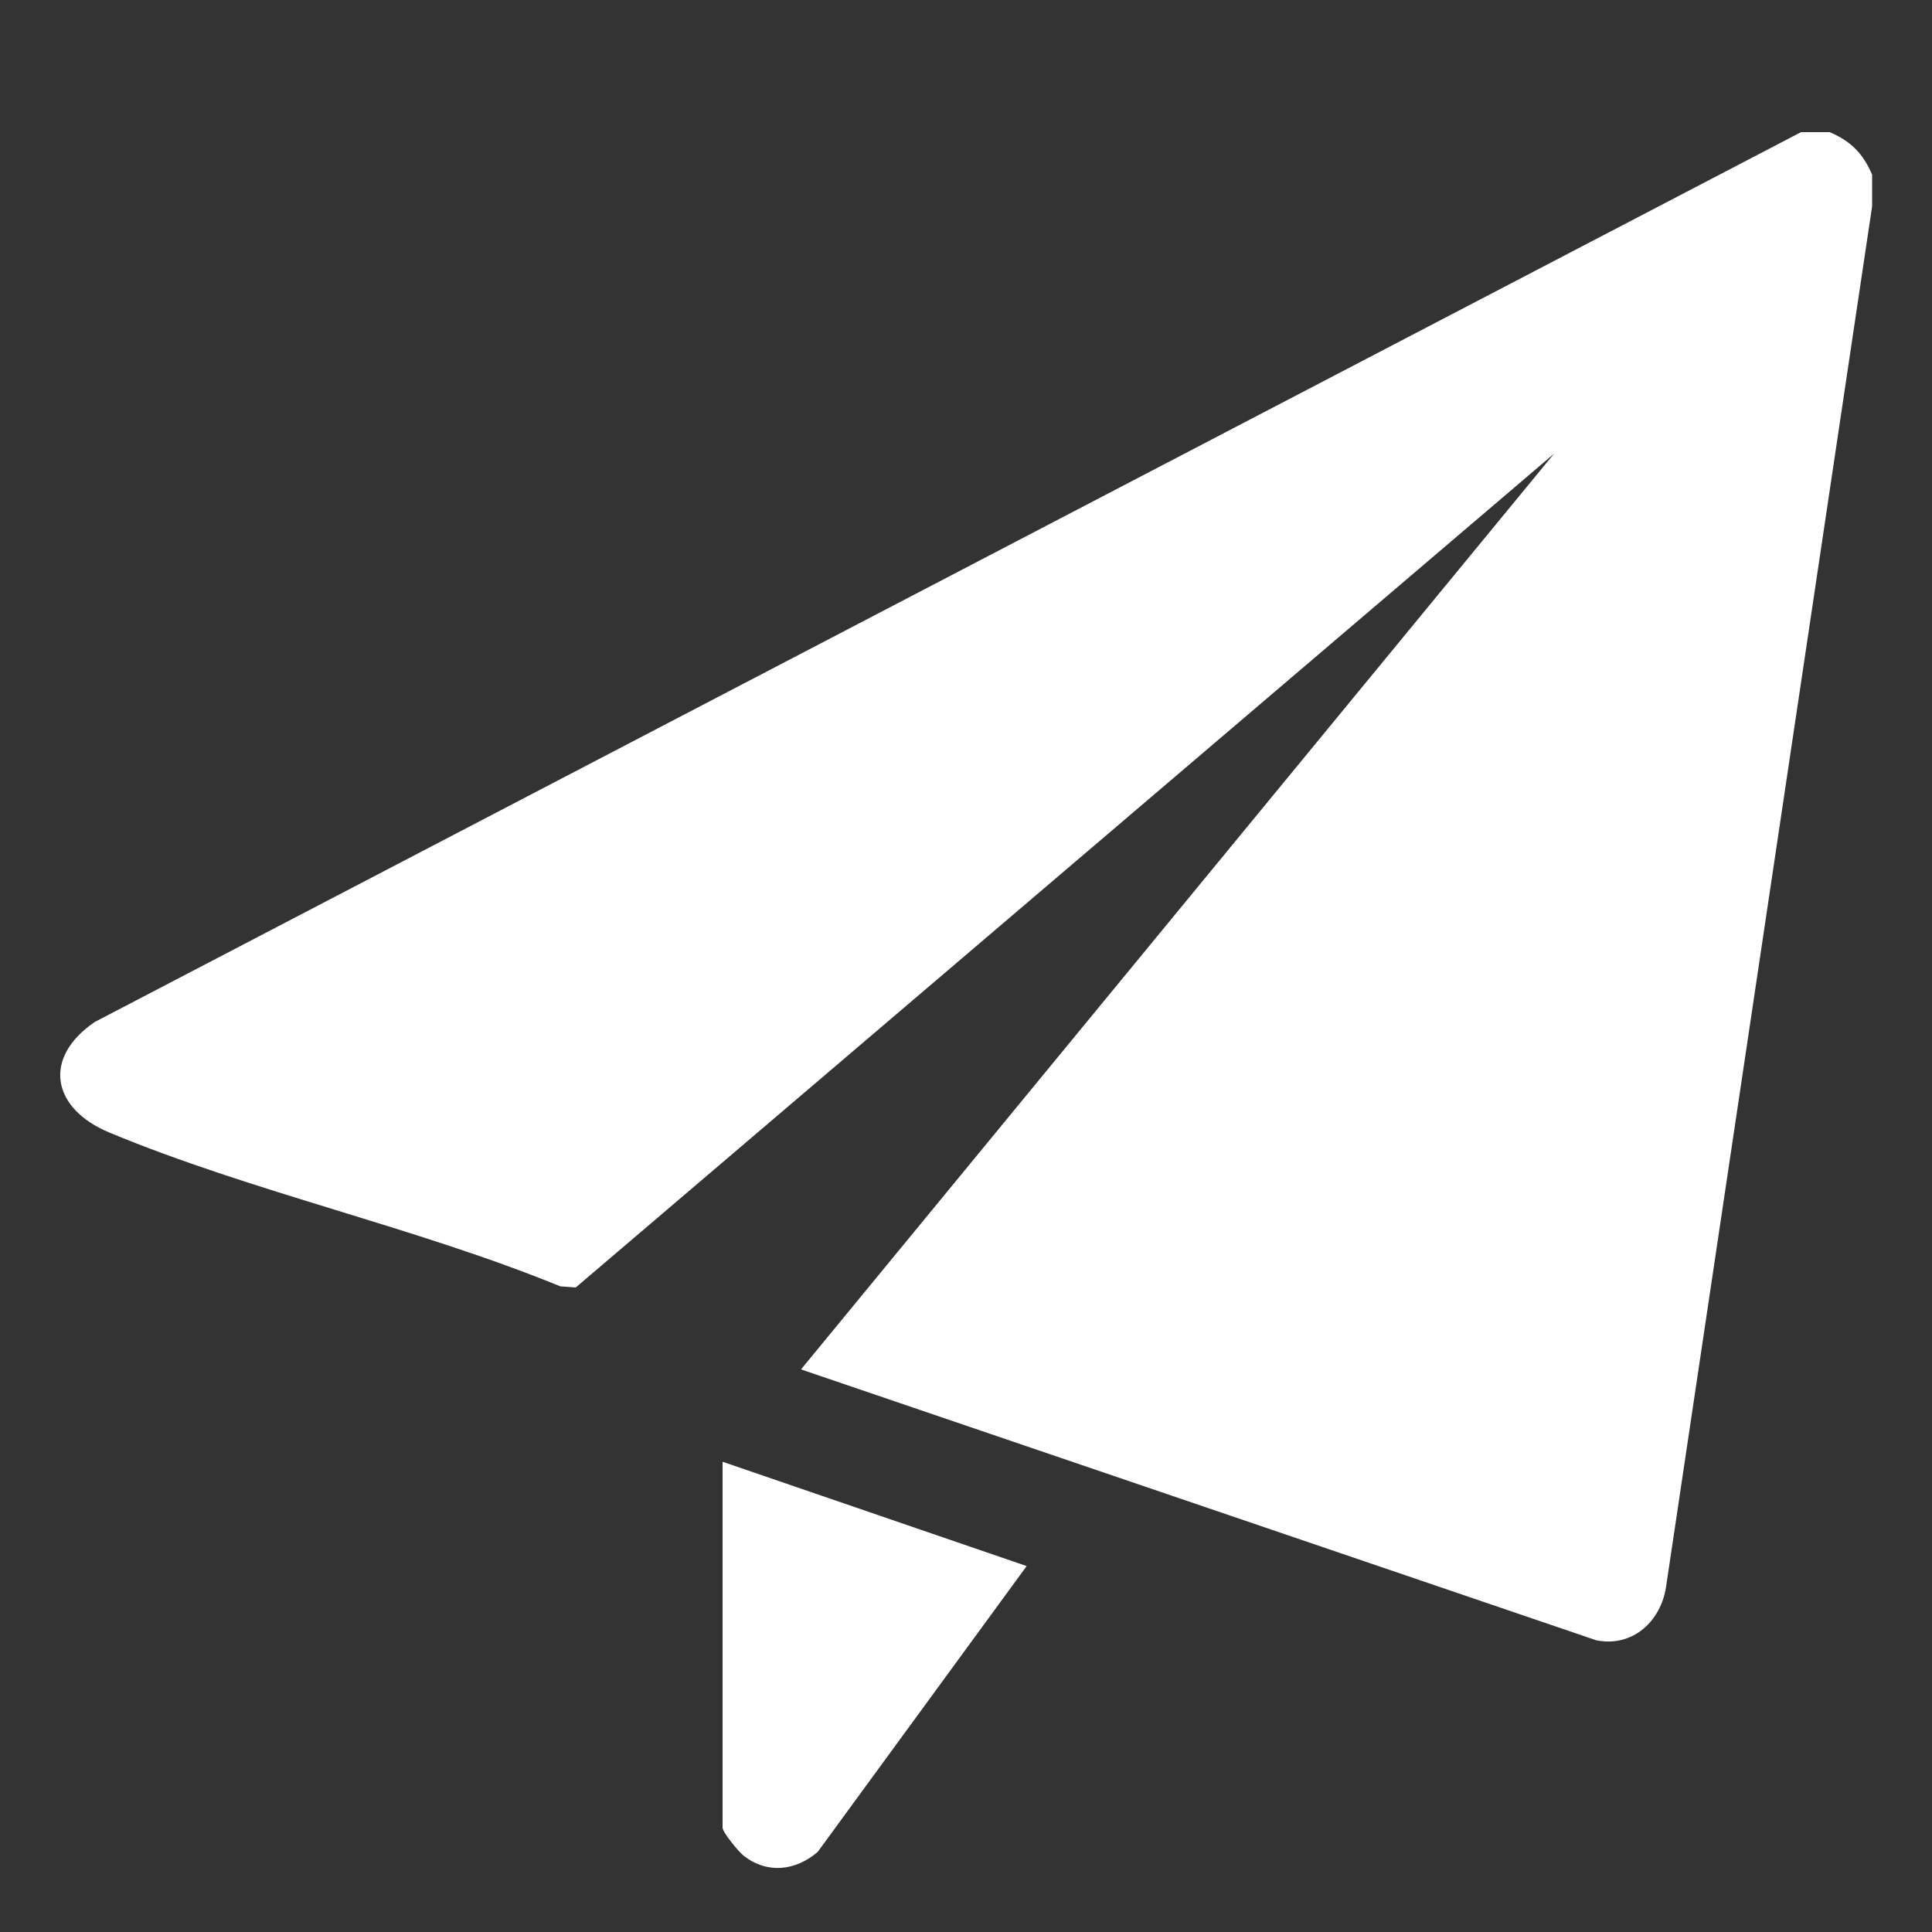 <?xml version="1.0" encoding="UTF-8"?>
<svg id="Layer_1" xmlns="http://www.w3.org/2000/svg" version="1.1" viewBox="0 0 50 50">
  <rect x="0" y="0" width="50" height="50" fill="#333333" stroke="none"/>
  <!-- Generator: Adobe Illustrator 29.8.2, SVG Export Plug-In . SVG Version: 2.1.1 Build 3)  -->
  <defs>
    <style>
      .st0 {
        fill: #fff;
      }
    </style>
  </defs>
  <path class="st0" d="M47.35,3.42c.55.23.87.56,1.1,1.1v.82l-5.33,35.71c-.13.91-.87,1.59-1.81,1.4l-20.58-7.01,19.49-23.7-25.32,21.58-.4-.03c-3.74-1.53-7.97-2.44-11.67-3.98-1.49-.62-1.74-1.93-.38-2.86L46.61,3.42h.73Z"/>
  <path class="st0" d="M18.7,37.83l7.87,2.7-5.41,7.4c-.58.49-1.3.57-1.91.1-.13-.1-.55-.61-.55-.73v-9.47Z"/>
</svg>